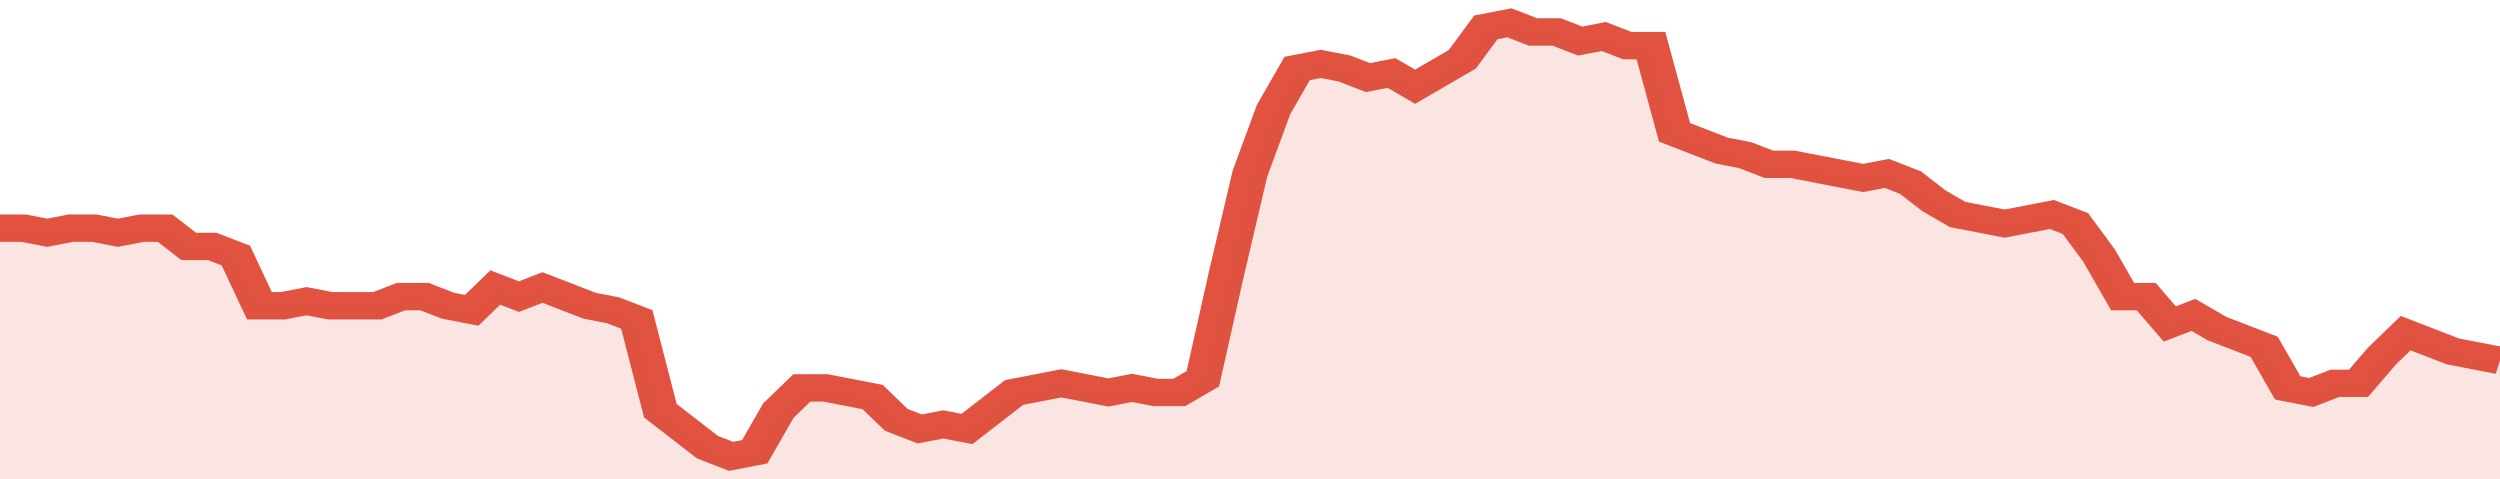 <svg xmlns="http://www.w3.org/2000/svg" viewBox="0 0 424 105" width="120" height="23" preserveAspectRatio="none">
				 <polyline fill="none" stroke="#E15241" stroke-width="6" points="0, 50 4, 50 8, 51 12, 50 16, 50 20, 51 24, 50 28, 50 32, 54 36, 54 40, 56 44, 67 48, 67 52, 66 56, 67 60, 67 64, 67 68, 65 72, 65 76, 67 80, 68 84, 63 88, 65 92, 63 96, 65 100, 67 104, 68 108, 70 112, 90 116, 94 120, 98 124, 100 128, 99 132, 90 136, 85 140, 85 144, 86 148, 87 152, 92 156, 94 160, 93 164, 94 168, 90 172, 86 176, 85 180, 84 184, 85 188, 86 192, 85 196, 86 200, 86 204, 83 208, 60 212, 38 216, 24 220, 15 224, 14 228, 15 232, 17 236, 16 240, 19 244, 16 248, 13 252, 6 256, 5 260, 7 264, 7 268, 9 272, 8 276, 10 280, 10 284, 29 288, 31 292, 33 296, 34 300, 36 304, 36 308, 37 312, 38 316, 39 320, 38 324, 40 328, 44 332, 47 336, 48 340, 49 344, 48 348, 47 352, 49 356, 56 360, 65 364, 65 368, 71 372, 69 376, 72 380, 74 384, 76 388, 85 392, 86 396, 84 400, 84 404, 78 408, 73 412, 75 416, 77 420, 78 424, 79 424, 79 "> </polyline>
				 <polygon fill="#E15241" opacity="0.15" points="0, 105 0, 50 4, 50 8, 51 12, 50 16, 50 20, 51 24, 50 28, 50 32, 54 36, 54 40, 56 44, 67 48, 67 52, 66 56, 67 60, 67 64, 67 68, 65 72, 65 76, 67 80, 68 84, 63 88, 65 92, 63 96, 65 100, 67 104, 68 108, 70 112, 90 116, 94 120, 98 124, 100 128, 99 132, 90 136, 85 140, 85 144, 86 148, 87 152, 92 156, 94 160, 93 164, 94 168, 90 172, 86 176, 85 180, 84 184, 85 188, 86 192, 85 196, 86 200, 86 204, 83 208, 60 212, 38 216, 24 220, 15 224, 14 228, 15 232, 17 236, 16 240, 19 244, 16 248, 13 252, 6 256, 5 260, 7 264, 7 268, 9 272, 8 276, 10 280, 10 284, 29 288, 31 292, 33 296, 34 300, 36 304, 36 308, 37 312, 38 316, 39 320, 38 324, 40 328, 44 332, 47 336, 48 340, 49 344, 48 348, 47 352, 49 356, 56 360, 65 364, 65 368, 71 372, 69 376, 72 380, 74 384, 76 388, 85 392, 86 396, 84 400, 84 404, 78 408, 73 412, 75 416, 77 420, 78 424, 79 424, 105 "></polygon>
			</svg>